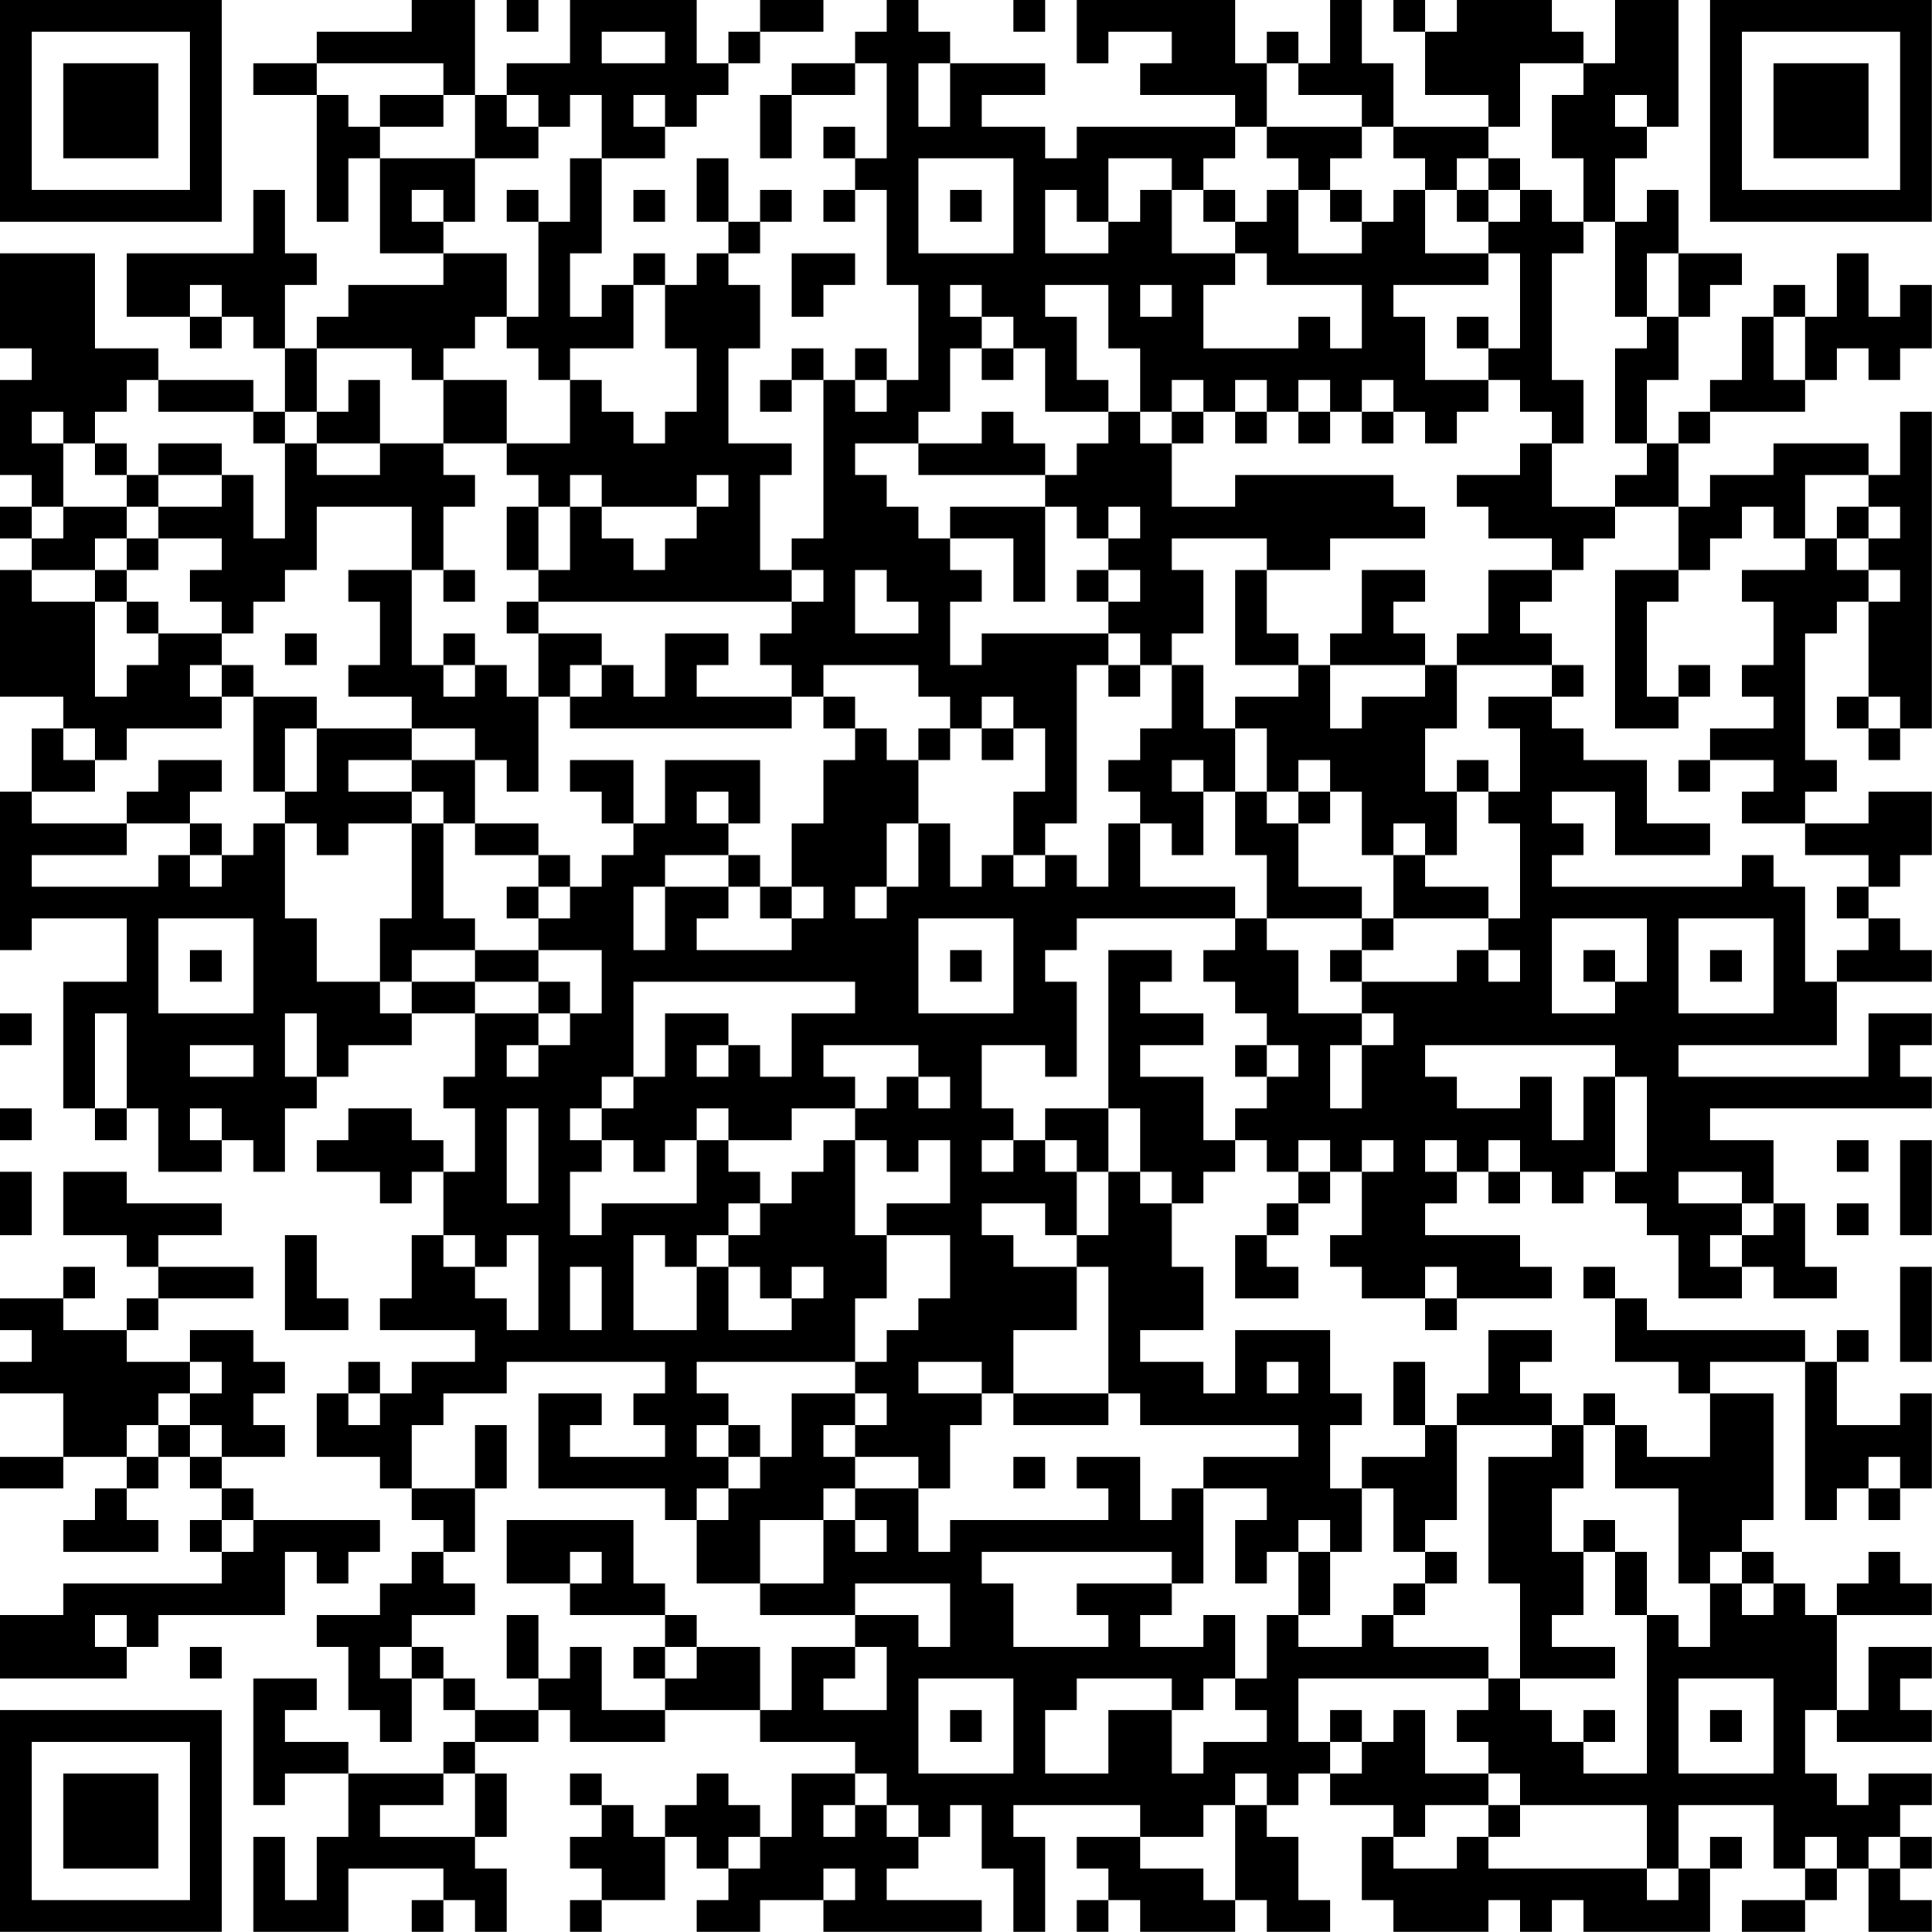 <?xml version="1.0" encoding="UTF-8"?>
<svg xmlns="http://www.w3.org/2000/svg" version="1.1" width="250" height="250" viewBox="0 0 250 250"><rect x="0" y="0" width="250" height="250" fill="#ffffff"/><g transform="scale(4.098)"><g transform="translate(0,0)"><path fill-rule="evenodd" d="M13 0L13 1L10 1L10 2L8 2L8 3L10 3L10 7L11 7L11 5L12 5L12 8L14 8L14 9L11 9L11 10L10 10L10 11L9 11L9 9L10 9L10 8L9 8L9 6L8 6L8 8L4 8L4 10L6 10L6 11L7 11L7 10L8 10L8 11L9 11L9 13L8 13L8 12L5 12L5 11L3 11L3 8L0 8L0 11L1 11L1 12L0 12L0 15L1 15L1 16L0 16L0 17L1 17L1 18L0 18L0 22L2 22L2 23L1 23L1 25L0 25L0 30L1 30L1 29L4 29L4 31L2 31L2 35L3 35L3 36L4 36L4 35L5 35L5 37L7 37L7 36L8 36L8 37L9 37L9 35L10 35L10 34L11 34L11 33L13 33L13 32L15 32L15 34L14 34L14 35L15 35L15 37L14 37L14 36L13 36L13 35L11 35L11 36L10 36L10 37L12 37L12 38L13 38L13 37L14 37L14 39L13 39L13 41L12 41L12 42L15 42L15 43L13 43L13 44L12 44L12 43L11 43L11 44L10 44L10 46L12 46L12 47L13 47L13 48L14 48L14 49L13 49L13 50L12 50L12 51L10 51L10 52L11 52L11 54L12 54L12 55L13 55L13 53L14 53L14 54L15 54L15 55L14 55L14 56L11 56L11 55L9 55L9 54L10 54L10 53L8 53L8 57L9 57L9 56L11 56L11 58L10 58L10 60L9 60L9 58L8 58L8 61L11 61L11 59L14 59L14 60L13 60L13 61L14 61L14 60L15 60L15 61L16 61L16 59L15 59L15 58L16 58L16 56L15 56L15 55L17 55L17 54L18 54L18 55L21 55L21 54L24 54L24 55L27 55L27 56L25 56L25 58L24 58L24 57L23 57L23 56L22 56L22 57L21 57L21 58L20 58L20 57L19 57L19 56L18 56L18 57L19 57L19 58L18 58L18 59L19 59L19 60L18 60L18 61L19 61L19 60L21 60L21 58L22 58L22 59L23 59L23 60L22 60L22 61L24 61L24 60L26 60L26 61L31 61L31 60L28 60L28 59L29 59L29 58L30 58L30 57L31 57L31 59L32 59L32 61L33 61L33 58L32 58L32 57L36 57L36 58L34 58L34 59L35 59L35 60L34 60L34 61L35 61L35 60L36 60L36 61L39 61L39 60L40 60L40 61L42 61L42 60L41 60L41 58L40 58L40 57L41 57L41 56L42 56L42 57L44 57L44 58L43 58L43 60L44 60L44 61L47 61L47 60L48 60L48 61L49 61L49 60L50 60L50 61L54 61L54 59L55 59L55 58L54 58L54 59L53 59L53 57L56 57L56 59L57 59L57 60L55 60L55 61L57 61L57 60L58 60L58 59L59 59L59 61L61 61L61 60L60 60L60 59L61 59L61 58L60 58L60 57L61 57L61 56L59 56L59 57L58 57L58 56L57 56L57 54L58 54L58 55L61 55L61 54L60 54L60 53L61 53L61 52L59 52L59 54L58 54L58 51L61 51L61 50L60 50L60 49L59 49L59 50L58 50L58 51L57 51L57 50L56 50L56 49L55 49L55 48L56 48L56 44L54 44L54 43L57 43L57 48L58 48L58 47L59 47L59 48L60 48L60 47L61 47L61 44L60 44L60 45L58 45L58 43L59 43L59 42L58 42L58 43L57 43L57 42L52 42L52 41L51 41L51 40L50 40L50 41L51 41L51 43L53 43L53 44L54 44L54 46L52 46L52 45L51 45L51 44L50 44L50 45L49 45L49 44L48 44L48 43L49 43L49 42L47 42L47 44L46 44L46 45L45 45L45 43L44 43L44 45L45 45L45 46L43 46L43 47L42 47L42 45L43 45L43 44L42 44L42 42L39 42L39 44L38 44L38 43L36 43L36 42L38 42L38 40L37 40L37 38L38 38L38 37L39 37L39 36L40 36L40 37L41 37L41 38L40 38L40 39L39 39L39 41L41 41L41 40L40 40L40 39L41 39L41 38L42 38L42 37L43 37L43 39L42 39L42 40L43 40L43 41L45 41L45 42L46 42L46 41L49 41L49 40L48 40L48 39L45 39L45 38L46 38L46 37L47 37L47 38L48 38L48 37L49 37L49 38L50 38L50 37L51 37L51 38L52 38L52 39L53 39L53 41L55 41L55 40L56 40L56 41L58 41L58 40L57 40L57 38L56 38L56 36L54 36L54 35L61 35L61 34L60 34L60 33L61 33L61 32L59 32L59 34L53 34L53 33L58 33L58 31L61 31L61 30L60 30L60 29L59 29L59 28L60 28L60 27L61 27L61 25L59 25L59 26L57 26L57 25L58 25L58 24L57 24L57 20L58 20L58 19L59 19L59 22L58 22L58 23L59 23L59 24L60 24L60 23L61 23L61 13L60 13L60 15L59 15L59 14L56 14L56 15L54 15L54 16L53 16L53 14L54 14L54 13L57 13L57 12L58 12L58 11L59 11L59 12L60 12L60 11L61 11L61 9L60 9L60 10L59 10L59 8L58 8L58 10L57 10L57 9L56 9L56 10L55 10L55 12L54 12L54 13L53 13L53 14L52 14L52 12L53 12L53 10L54 10L54 9L55 9L55 8L53 8L53 6L52 6L52 7L51 7L51 5L52 5L52 4L53 4L53 0L51 0L51 2L50 2L50 1L49 1L49 0L46 0L46 1L45 1L45 0L44 0L44 1L45 1L45 3L47 3L47 4L44 4L44 2L43 2L43 0L42 0L42 2L41 2L41 1L40 1L40 2L39 2L39 0L34 0L34 2L35 2L35 1L37 1L37 2L36 2L36 3L39 3L39 4L34 4L34 5L33 5L33 4L31 4L31 3L33 3L33 2L30 2L30 1L29 1L29 0L28 0L28 1L27 1L27 2L25 2L25 3L24 3L24 5L25 5L25 3L27 3L27 2L28 2L28 5L27 5L27 4L26 4L26 5L27 5L27 6L26 6L26 7L27 7L27 6L28 6L28 9L29 9L29 12L28 12L28 11L27 11L27 12L26 12L26 11L25 11L25 12L24 12L24 13L25 13L25 12L26 12L26 17L25 17L25 18L24 18L24 15L25 15L25 14L23 14L23 11L24 11L24 9L23 9L23 8L24 8L24 7L25 7L25 6L24 6L24 7L23 7L23 5L22 5L22 7L23 7L23 8L22 8L22 9L21 9L21 8L20 8L20 9L19 9L19 10L18 10L18 8L19 8L19 5L21 5L21 4L22 4L22 3L23 3L23 2L24 2L24 1L26 1L26 0L24 0L24 1L23 1L23 2L22 2L22 0L18 0L18 2L16 2L16 3L15 3L15 0ZM16 0L16 1L17 1L17 0ZM32 0L32 1L33 1L33 0ZM19 1L19 2L21 2L21 1ZM10 2L10 3L11 3L11 4L12 4L12 5L15 5L15 7L14 7L14 6L13 6L13 7L14 7L14 8L16 8L16 10L15 10L15 11L14 11L14 12L13 12L13 11L10 11L10 13L9 13L9 14L8 14L8 13L5 13L5 12L4 12L4 13L3 13L3 14L2 14L2 13L1 13L1 14L2 14L2 16L1 16L1 17L2 17L2 16L4 16L4 17L3 17L3 18L1 18L1 19L3 19L3 22L4 22L4 21L5 21L5 20L7 20L7 21L6 21L6 22L7 22L7 23L4 23L4 24L3 24L3 23L2 23L2 24L3 24L3 25L1 25L1 26L4 26L4 27L1 27L1 28L5 28L5 27L6 27L6 28L7 28L7 27L8 27L8 26L9 26L9 29L10 29L10 31L12 31L12 32L13 32L13 31L15 31L15 32L17 32L17 33L16 33L16 34L17 34L17 33L18 33L18 32L19 32L19 30L17 30L17 29L18 29L18 28L19 28L19 27L20 27L20 26L21 26L21 24L24 24L24 26L23 26L23 25L22 25L22 26L23 26L23 27L21 27L21 28L20 28L20 30L21 30L21 28L23 28L23 29L22 29L22 30L25 30L25 29L26 29L26 28L25 28L25 26L26 26L26 24L27 24L27 23L28 23L28 24L29 24L29 26L28 26L28 28L27 28L27 29L28 29L28 28L29 28L29 26L30 26L30 28L31 28L31 27L32 27L32 28L33 28L33 27L34 27L34 28L35 28L35 26L36 26L36 28L39 28L39 29L34 29L34 30L33 30L33 31L34 31L34 34L33 34L33 33L31 33L31 35L32 35L32 36L31 36L31 37L32 37L32 36L33 36L33 37L34 37L34 39L33 39L33 38L31 38L31 39L32 39L32 40L34 40L34 42L32 42L32 44L31 44L31 43L29 43L29 44L31 44L31 45L30 45L30 47L29 47L29 46L27 46L27 45L28 45L28 44L27 44L27 43L28 43L28 42L29 42L29 41L30 41L30 39L28 39L28 38L30 38L30 36L29 36L29 37L28 37L28 36L27 36L27 35L28 35L28 34L29 34L29 35L30 35L30 34L29 34L29 33L26 33L26 34L27 34L27 35L25 35L25 36L23 36L23 35L22 35L22 36L21 36L21 37L20 37L20 36L19 36L19 35L20 35L20 34L21 34L21 32L23 32L23 33L22 33L22 34L23 34L23 33L24 33L24 34L25 34L25 32L27 32L27 31L20 31L20 34L19 34L19 35L18 35L18 36L19 36L19 37L18 37L18 39L19 39L19 38L22 38L22 36L23 36L23 37L24 37L24 38L23 38L23 39L22 39L22 40L21 40L21 39L20 39L20 42L22 42L22 40L23 40L23 42L25 42L25 41L26 41L26 40L25 40L25 41L24 41L24 40L23 40L23 39L24 39L24 38L25 38L25 37L26 37L26 36L27 36L27 39L28 39L28 41L27 41L27 43L22 43L22 44L23 44L23 45L22 45L22 46L23 46L23 47L22 47L22 48L21 48L21 47L17 47L17 44L19 44L19 45L18 45L18 46L21 46L21 45L20 45L20 44L21 44L21 43L16 43L16 44L14 44L14 45L13 45L13 47L15 47L15 49L14 49L14 50L15 50L15 51L13 51L13 52L12 52L12 53L13 53L13 52L14 52L14 53L15 53L15 54L17 54L17 53L18 53L18 52L19 52L19 54L21 54L21 53L22 53L22 52L24 52L24 54L25 54L25 52L27 52L27 53L26 53L26 54L28 54L28 52L27 52L27 51L29 51L29 52L30 52L30 50L27 50L27 51L24 51L24 50L26 50L26 48L27 48L27 49L28 49L28 48L27 48L27 47L29 47L29 49L30 49L30 48L35 48L35 47L34 47L34 46L36 46L36 48L37 48L37 47L38 47L38 50L37 50L37 49L31 49L31 50L32 50L32 52L35 52L35 51L34 51L34 50L37 50L37 51L36 51L36 52L38 52L38 51L39 51L39 53L38 53L38 54L37 54L37 53L34 53L34 54L33 54L33 56L35 56L35 54L37 54L37 56L38 56L38 55L40 55L40 54L39 54L39 53L40 53L40 51L41 51L41 52L43 52L43 51L44 51L44 52L47 52L47 53L41 53L41 55L42 55L42 56L43 56L43 55L44 55L44 54L45 54L45 56L47 56L47 57L45 57L45 58L44 58L44 59L46 59L46 58L47 58L47 59L52 59L52 60L53 60L53 59L52 59L52 57L48 57L48 56L47 56L47 55L46 55L46 54L47 54L47 53L48 53L48 54L49 54L49 55L50 55L50 56L52 56L52 51L53 51L53 52L54 52L54 50L55 50L55 51L56 51L56 50L55 50L55 49L54 49L54 50L53 50L53 47L51 47L51 45L50 45L50 47L49 47L49 49L50 49L50 51L49 51L49 52L51 52L51 53L48 53L48 50L47 50L47 46L49 46L49 45L46 45L46 48L45 48L45 49L44 49L44 47L43 47L43 49L42 49L42 48L41 48L41 49L40 49L40 50L39 50L39 48L40 48L40 47L38 47L38 46L41 46L41 45L36 45L36 44L35 44L35 40L34 40L34 39L35 39L35 37L36 37L36 38L37 38L37 37L36 37L36 35L35 35L35 30L37 30L37 31L36 31L36 32L38 32L38 33L36 33L36 34L38 34L38 36L39 36L39 35L40 35L40 34L41 34L41 33L40 33L40 32L39 32L39 31L38 31L38 30L39 30L39 29L40 29L40 30L41 30L41 32L43 32L43 33L42 33L42 35L43 35L43 33L44 33L44 32L43 32L43 31L46 31L46 30L47 30L47 31L48 31L48 30L47 30L47 29L48 29L48 26L47 26L47 25L48 25L48 23L47 23L47 22L49 22L49 23L50 23L50 24L52 24L52 26L54 26L54 27L51 27L51 25L49 25L49 26L50 26L50 27L49 27L49 28L55 28L55 27L56 27L56 28L57 28L57 31L58 31L58 30L59 30L59 29L58 29L58 28L59 28L59 27L57 27L57 26L55 26L55 25L56 25L56 24L54 24L54 23L56 23L56 22L55 22L55 21L56 21L56 19L55 19L55 18L57 18L57 17L58 17L58 18L59 18L59 19L60 19L60 18L59 18L59 17L60 17L60 16L59 16L59 15L57 15L57 17L56 17L56 16L55 16L55 17L54 17L54 18L53 18L53 16L51 16L51 15L52 15L52 14L51 14L51 11L52 11L52 10L53 10L53 8L52 8L52 10L51 10L51 7L50 7L50 5L49 5L49 3L50 3L50 2L48 2L48 4L47 4L47 5L46 5L46 6L45 6L45 5L44 5L44 4L43 4L43 3L41 3L41 2L40 2L40 4L39 4L39 5L38 5L38 6L37 6L37 5L35 5L35 7L34 7L34 6L33 6L33 8L35 8L35 7L36 7L36 6L37 6L37 8L39 8L39 9L38 9L38 11L41 11L41 10L42 10L42 11L43 11L43 9L40 9L40 8L39 8L39 7L40 7L40 6L41 6L41 8L43 8L43 7L44 7L44 6L45 6L45 8L47 8L47 9L44 9L44 10L45 10L45 12L47 12L47 13L46 13L46 14L45 14L45 13L44 13L44 12L43 12L43 13L42 13L42 12L41 12L41 13L40 13L40 12L39 12L39 13L38 13L38 12L37 12L37 13L36 13L36 11L35 11L35 9L33 9L33 10L34 10L34 12L35 12L35 13L33 13L33 11L32 11L32 10L31 10L31 9L30 9L30 10L31 10L31 11L30 11L30 13L29 13L29 14L27 14L27 15L28 15L28 16L29 16L29 17L30 17L30 18L31 18L31 19L30 19L30 21L31 21L31 20L35 20L35 21L34 21L34 26L33 26L33 27L32 27L32 25L33 25L33 23L32 23L32 22L31 22L31 23L30 23L30 22L29 22L29 21L26 21L26 22L25 22L25 21L24 21L24 20L25 20L25 19L26 19L26 18L25 18L25 19L17 19L17 18L18 18L18 16L19 16L19 17L20 17L20 18L21 18L21 17L22 17L22 16L23 16L23 15L22 15L22 16L19 16L19 15L18 15L18 16L17 16L17 15L16 15L16 14L18 14L18 12L19 12L19 13L20 13L20 14L21 14L21 13L22 13L22 11L21 11L21 9L20 9L20 11L18 11L18 12L17 12L17 11L16 11L16 10L17 10L17 7L18 7L18 5L19 5L19 3L18 3L18 4L17 4L17 3L16 3L16 4L17 4L17 5L15 5L15 3L14 3L14 2ZM29 2L29 4L30 4L30 2ZM12 3L12 4L14 4L14 3ZM20 3L20 4L21 4L21 3ZM51 3L51 4L52 4L52 3ZM40 4L40 5L41 5L41 6L42 6L42 7L43 7L43 6L42 6L42 5L43 5L43 4ZM29 5L29 8L32 8L32 5ZM47 5L47 6L46 6L46 7L47 7L47 8L48 8L48 11L47 11L47 10L46 10L46 11L47 11L47 12L48 12L48 13L49 13L49 14L48 14L48 15L46 15L46 16L47 16L47 17L49 17L49 18L47 18L47 20L46 20L46 21L45 21L45 20L44 20L44 19L45 19L45 18L43 18L43 20L42 20L42 21L41 21L41 20L40 20L40 18L42 18L42 17L45 17L45 16L44 16L44 15L39 15L39 16L37 16L37 14L38 14L38 13L37 13L37 14L36 14L36 13L35 13L35 14L34 14L34 15L33 15L33 14L32 14L32 13L31 13L31 14L29 14L29 15L33 15L33 16L30 16L30 17L32 17L32 19L33 19L33 16L34 16L34 17L35 17L35 18L34 18L34 19L35 19L35 20L36 20L36 21L35 21L35 22L36 22L36 21L37 21L37 23L36 23L36 24L35 24L35 25L36 25L36 26L37 26L37 27L38 27L38 25L39 25L39 27L40 27L40 29L43 29L43 30L42 30L42 31L43 31L43 30L44 30L44 29L47 29L47 28L45 28L45 27L46 27L46 25L47 25L47 24L46 24L46 25L45 25L45 23L46 23L46 21L49 21L49 22L50 22L50 21L49 21L49 20L48 20L48 19L49 19L49 18L50 18L50 17L51 17L51 16L49 16L49 14L50 14L50 12L49 12L49 8L50 8L50 7L49 7L49 6L48 6L48 5ZM16 6L16 7L17 7L17 6ZM20 6L20 7L21 7L21 6ZM30 6L30 7L31 7L31 6ZM38 6L38 7L39 7L39 6ZM47 6L47 7L48 7L48 6ZM25 8L25 10L26 10L26 9L27 9L27 8ZM6 9L6 10L7 10L7 9ZM36 9L36 10L37 10L37 9ZM56 10L56 12L57 12L57 10ZM31 11L31 12L32 12L32 11ZM11 12L11 13L10 13L10 14L9 14L9 17L8 17L8 15L7 15L7 14L5 14L5 15L4 15L4 14L3 14L3 15L4 15L4 16L5 16L5 17L4 17L4 18L3 18L3 19L4 19L4 20L5 20L5 19L4 19L4 18L5 18L5 17L7 17L7 18L6 18L6 19L7 19L7 20L8 20L8 19L9 19L9 18L10 18L10 16L13 16L13 18L11 18L11 19L12 19L12 21L11 21L11 22L13 22L13 23L10 23L10 22L8 22L8 21L7 21L7 22L8 22L8 25L9 25L9 26L10 26L10 27L11 27L11 26L13 26L13 29L12 29L12 31L13 31L13 30L15 30L15 31L17 31L17 32L18 32L18 31L17 31L17 30L15 30L15 29L14 29L14 26L15 26L15 27L17 27L17 28L16 28L16 29L17 29L17 28L18 28L18 27L17 27L17 26L15 26L15 24L16 24L16 25L17 25L17 22L18 22L18 23L25 23L25 22L22 22L22 21L23 21L23 20L21 20L21 22L20 22L20 21L19 21L19 20L17 20L17 19L16 19L16 20L17 20L17 22L16 22L16 21L15 21L15 20L14 20L14 21L13 21L13 18L14 18L14 19L15 19L15 18L14 18L14 16L15 16L15 15L14 15L14 14L16 14L16 12L14 12L14 14L12 14L12 12ZM27 12L27 13L28 13L28 12ZM39 13L39 14L40 14L40 13ZM41 13L41 14L42 14L42 13ZM43 13L43 14L44 14L44 13ZM10 14L10 15L12 15L12 14ZM5 15L5 16L7 16L7 15ZM16 16L16 18L17 18L17 16ZM35 16L35 17L36 17L36 16ZM58 16L58 17L59 17L59 16ZM37 17L37 18L38 18L38 20L37 20L37 21L38 21L38 23L39 23L39 25L40 25L40 26L41 26L41 28L43 28L43 29L44 29L44 27L45 27L45 26L44 26L44 27L43 27L43 25L42 25L42 24L41 24L41 25L40 25L40 23L39 23L39 22L41 22L41 21L39 21L39 18L40 18L40 17ZM27 18L27 20L29 20L29 19L28 19L28 18ZM35 18L35 19L36 19L36 18ZM51 18L51 23L53 23L53 22L54 22L54 21L53 21L53 22L52 22L52 19L53 19L53 18ZM9 20L9 21L10 21L10 20ZM14 21L14 22L15 22L15 21ZM18 21L18 22L19 22L19 21ZM42 21L42 23L43 23L43 22L45 22L45 21ZM26 22L26 23L27 23L27 22ZM59 22L59 23L60 23L60 22ZM9 23L9 25L10 25L10 23ZM13 23L13 24L11 24L11 25L13 25L13 26L14 26L14 25L13 25L13 24L15 24L15 23ZM29 23L29 24L30 24L30 23ZM31 23L31 24L32 24L32 23ZM5 24L5 25L4 25L4 26L6 26L6 27L7 27L7 26L6 26L6 25L7 25L7 24ZM18 24L18 25L19 25L19 26L20 26L20 24ZM37 24L37 25L38 25L38 24ZM53 24L53 25L54 25L54 24ZM41 25L41 26L42 26L42 25ZM23 27L23 28L24 28L24 29L25 29L25 28L24 28L24 27ZM5 29L5 32L8 32L8 29ZM29 29L29 32L32 32L32 29ZM49 29L49 32L51 32L51 31L52 31L52 29ZM53 29L53 32L56 32L56 29ZM6 30L6 31L7 31L7 30ZM30 30L30 31L31 31L31 30ZM50 30L50 31L51 31L51 30ZM54 30L54 31L55 31L55 30ZM0 32L0 33L1 33L1 32ZM3 32L3 35L4 35L4 32ZM9 32L9 34L10 34L10 32ZM6 33L6 34L8 34L8 33ZM39 33L39 34L40 34L40 33ZM45 33L45 34L46 34L46 35L48 35L48 34L49 34L49 36L50 36L50 34L51 34L51 37L52 37L52 34L51 34L51 33ZM0 35L0 36L1 36L1 35ZM6 35L6 36L7 36L7 35ZM16 35L16 38L17 38L17 35ZM33 35L33 36L34 36L34 37L35 37L35 35ZM41 36L41 37L42 37L42 36ZM43 36L43 37L44 37L44 36ZM45 36L45 37L46 37L46 36ZM47 36L47 37L48 37L48 36ZM58 36L58 37L59 37L59 36ZM60 36L60 39L61 39L61 36ZM0 37L0 39L1 39L1 37ZM2 37L2 39L4 39L4 40L5 40L5 41L4 41L4 42L2 42L2 41L3 41L3 40L2 40L2 41L0 41L0 42L1 42L1 43L0 43L0 44L2 44L2 46L0 46L0 47L2 47L2 46L4 46L4 47L3 47L3 48L2 48L2 49L5 49L5 48L4 48L4 47L5 47L5 46L6 46L6 47L7 47L7 48L6 48L6 49L7 49L7 50L2 50L2 51L0 51L0 53L4 53L4 52L5 52L5 51L9 51L9 49L10 49L10 50L11 50L11 49L12 49L12 48L8 48L8 47L7 47L7 46L9 46L9 45L8 45L8 44L9 44L9 43L8 43L8 42L6 42L6 43L4 43L4 42L5 42L5 41L8 41L8 40L5 40L5 39L7 39L7 38L4 38L4 37ZM53 37L53 38L55 38L55 39L54 39L54 40L55 40L55 39L56 39L56 38L55 38L55 37ZM58 38L58 39L59 39L59 38ZM9 39L9 42L11 42L11 41L10 41L10 39ZM14 39L14 40L15 40L15 41L16 41L16 42L17 42L17 39L16 39L16 40L15 40L15 39ZM18 40L18 42L19 42L19 40ZM45 40L45 41L46 41L46 40ZM60 40L60 43L61 43L61 40ZM6 43L6 44L5 44L5 45L4 45L4 46L5 46L5 45L6 45L6 46L7 46L7 45L6 45L6 44L7 44L7 43ZM40 43L40 44L41 44L41 43ZM11 44L11 45L12 45L12 44ZM25 44L25 46L24 46L24 45L23 45L23 46L24 46L24 47L23 47L23 48L22 48L22 50L24 50L24 48L26 48L26 47L27 47L27 46L26 46L26 45L27 45L27 44ZM32 44L32 45L35 45L35 44ZM15 45L15 47L16 47L16 45ZM32 46L32 47L33 47L33 46ZM59 46L59 47L60 47L60 46ZM7 48L7 49L8 49L8 48ZM16 48L16 50L18 50L18 51L21 51L21 52L20 52L20 53L21 53L21 52L22 52L22 51L21 51L21 50L20 50L20 48ZM50 48L50 49L51 49L51 51L52 51L52 49L51 49L51 48ZM18 49L18 50L19 50L19 49ZM41 49L41 51L42 51L42 49ZM45 49L45 50L44 50L44 51L45 51L45 50L46 50L46 49ZM3 51L3 52L4 52L4 51ZM16 51L16 53L17 53L17 51ZM6 52L6 53L7 53L7 52ZM29 53L29 56L32 56L32 53ZM53 53L53 56L56 56L56 53ZM30 54L30 55L31 55L31 54ZM42 54L42 55L43 55L43 54ZM50 54L50 55L51 55L51 54ZM54 54L54 55L55 55L55 54ZM14 56L14 57L12 57L12 58L15 58L15 56ZM27 56L27 57L26 57L26 58L27 58L27 57L28 57L28 58L29 58L29 57L28 57L28 56ZM39 56L39 57L38 57L38 58L36 58L36 59L38 59L38 60L39 60L39 57L40 57L40 56ZM47 57L47 58L48 58L48 57ZM23 58L23 59L24 59L24 58ZM57 58L57 59L58 59L58 58ZM59 58L59 59L60 59L60 58ZM26 59L26 60L27 60L27 59ZM0 0L0 7L7 7L7 0ZM1 1L1 6L6 6L6 1ZM2 2L2 5L5 5L5 2ZM54 0L54 7L61 7L61 0ZM55 1L55 6L60 6L60 1ZM56 2L56 5L59 5L59 2ZM0 54L0 61L7 61L7 54ZM1 55L1 60L6 60L6 55ZM2 56L2 59L5 59L5 56Z" fill="#000000"/></g></g></svg>
